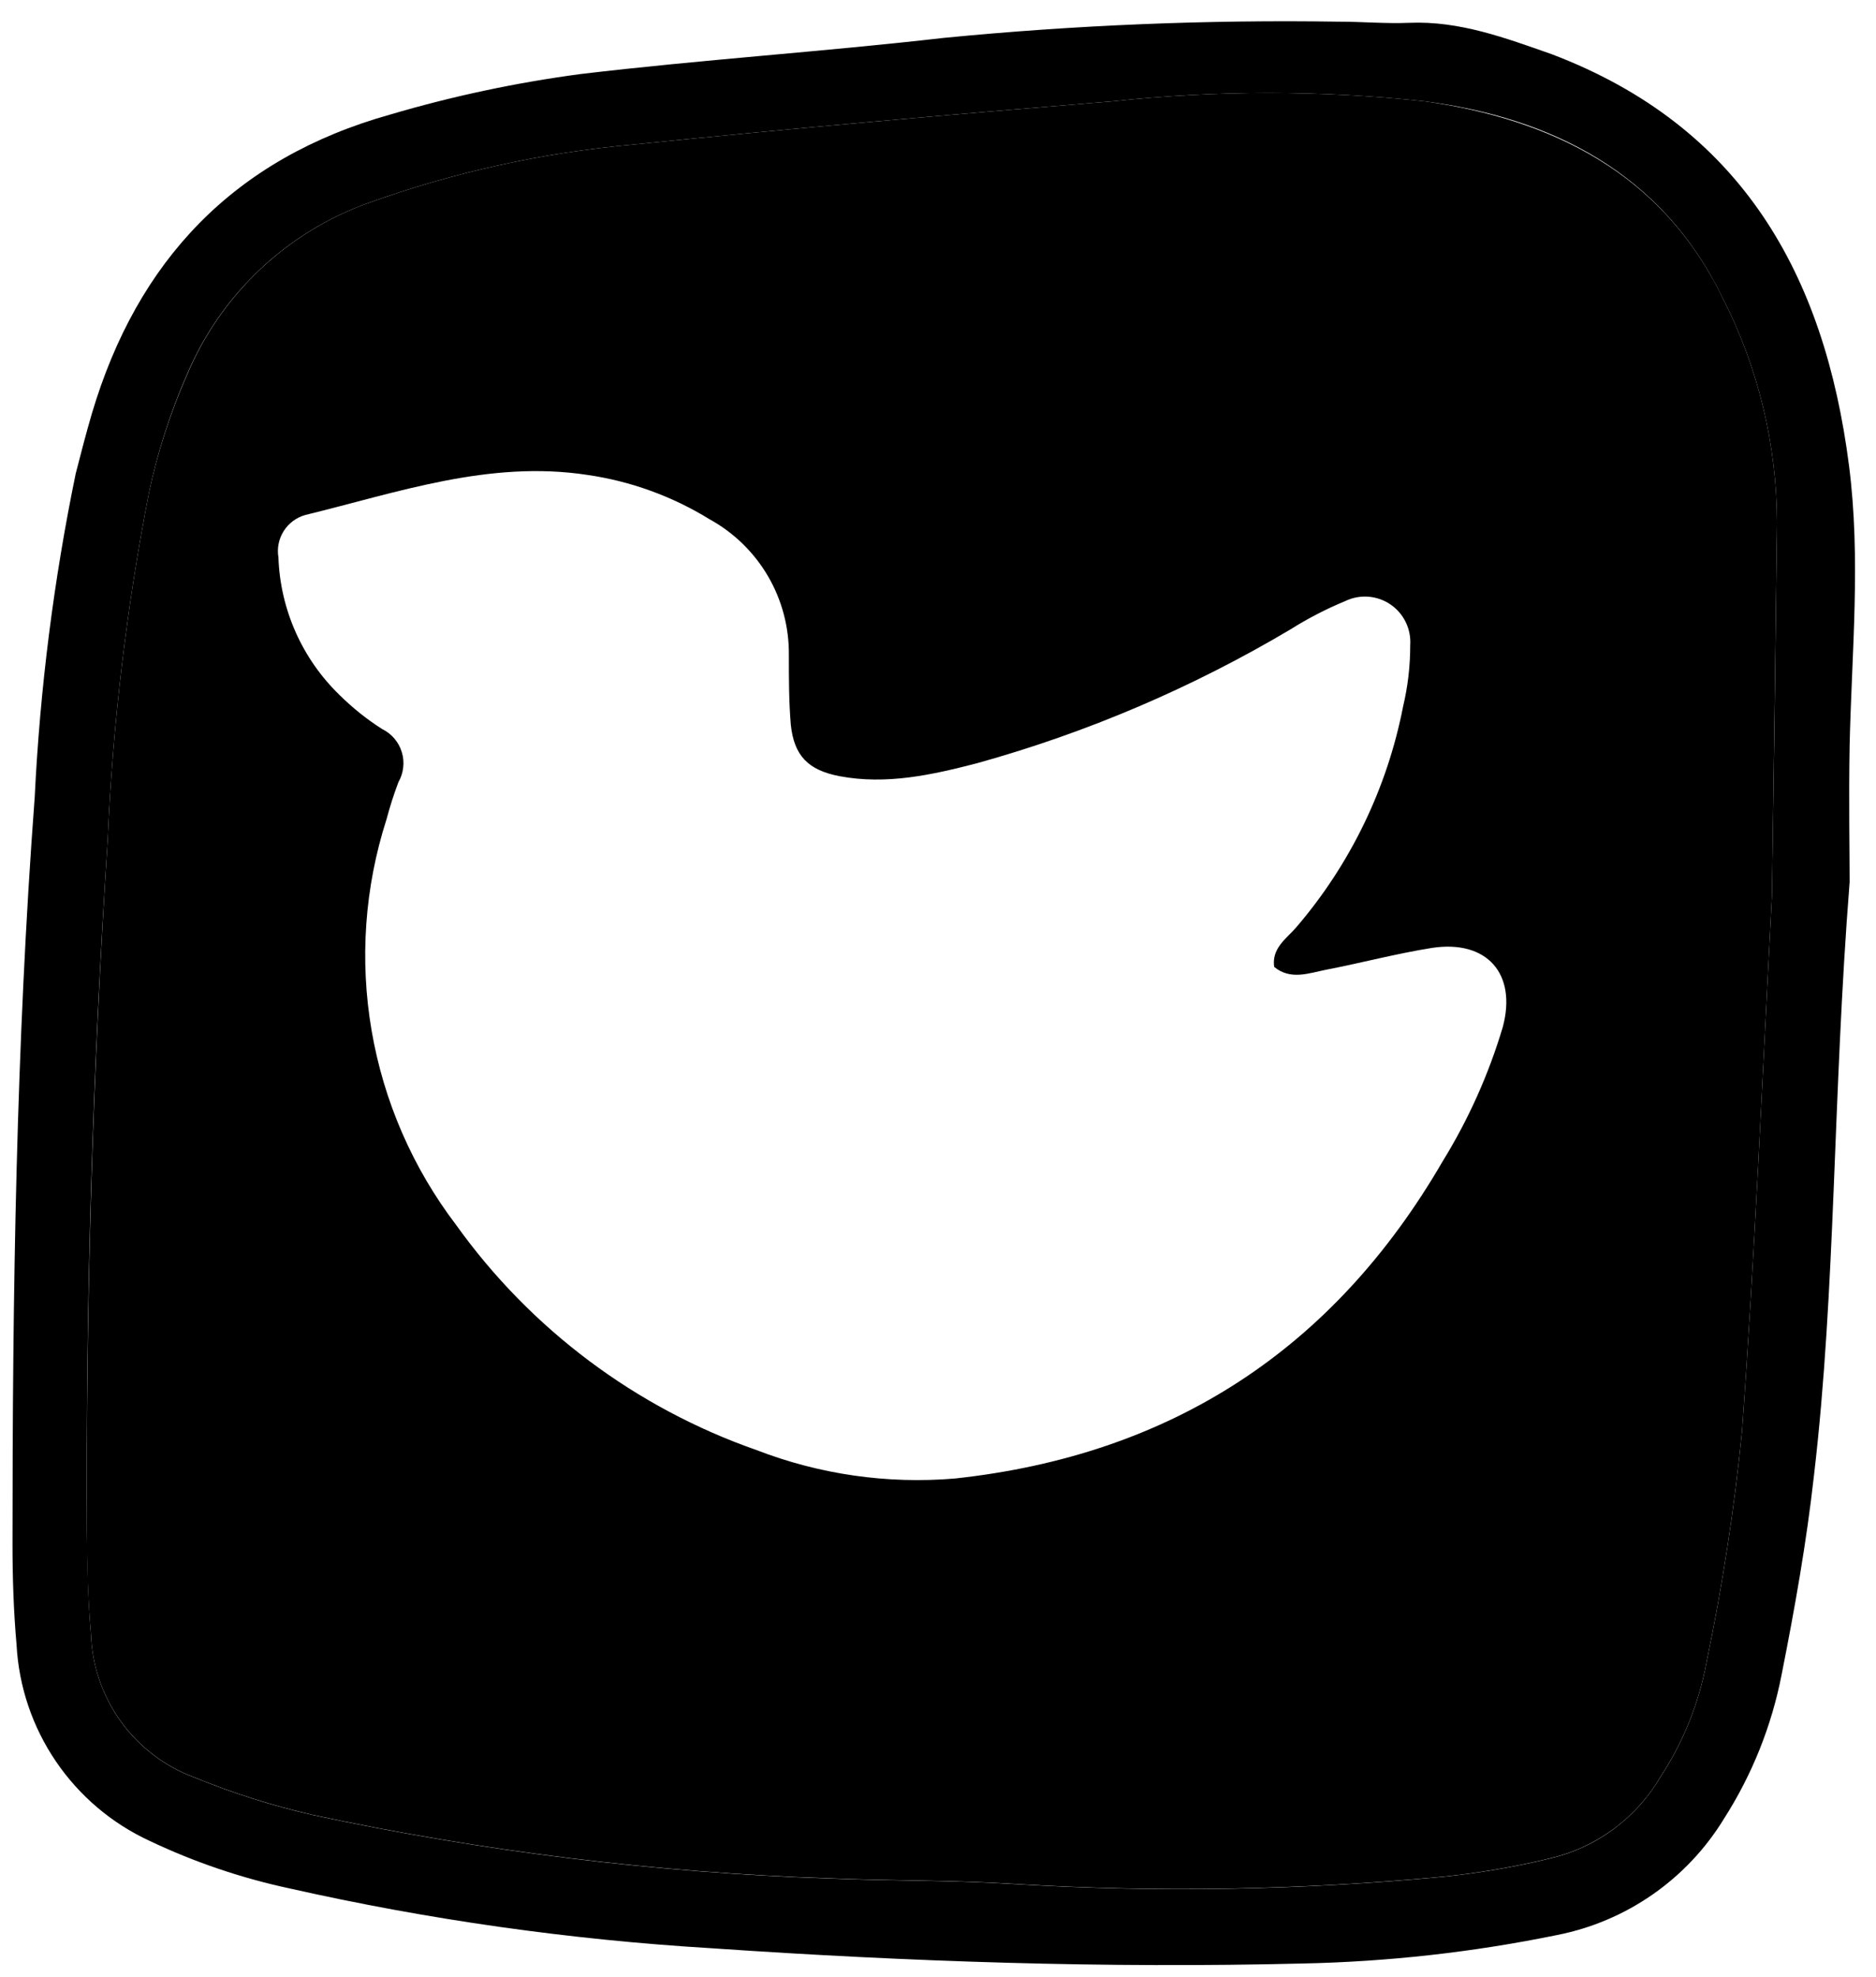 <svg width="56" height="59" viewBox="0 0 56 59" fill="none" xmlns="http://www.w3.org/2000/svg">
<g clip-path="url(#clip0_920_602)">
<path d="M55.194 13.892C54.463 8.2 51.994 3.772 46.316 1.616C44.932 1.132 43.572 0.618 42.062 0.681C41.37 0.71 40.673 0.647 39.976 0.647C36.031 0.586 32.087 0.748 28.161 1.132C24.574 1.544 20.924 1.781 17.314 2.212C15.398 2.468 13.504 2.871 11.65 3.418C6.98 4.726 4.1 7.778 2.744 12.337C2.57 12.932 2.415 13.528 2.26 14.134C1.604 17.317 1.194 20.547 1.036 23.793C0.479 31.205 0.373 38.636 0.373 46.072C0.373 47.075 0.406 48.087 0.494 49.085C0.561 50.331 0.967 51.535 1.669 52.567C2.37 53.599 3.339 54.42 4.472 54.942C5.801 55.572 7.197 56.047 8.635 56.356C12.784 57.291 17.003 57.889 21.249 58.144C27.115 58.546 32.991 58.744 38.872 58.599C41.426 58.547 43.969 58.263 46.471 57.751C47.498 57.55 48.472 57.138 49.331 56.54C50.191 55.942 50.916 55.172 51.462 54.278C52.299 52.97 52.882 51.515 53.18 49.991C53.572 48.019 53.925 46.033 54.148 44.037C54.806 38.432 54.705 32.755 55.213 26.322C55.213 25.484 55.184 23.856 55.213 22.233C55.276 19.458 55.552 16.672 55.194 13.892ZM52.894 26.748C52.609 32.077 52.386 37.406 51.999 42.734C51.768 45.046 51.414 47.344 50.939 49.618C50.712 50.84 50.243 52.005 49.559 53.043C49.203 53.648 48.728 54.175 48.162 54.592C47.596 55.008 46.952 55.305 46.268 55.465C45.215 55.719 44.146 55.902 43.069 56.012C38.828 56.412 34.562 56.485 30.31 56.23C28.461 56.109 26.597 56.138 24.743 56.061C19.56 55.889 14.403 55.255 9.332 54.166C8.127 53.891 6.947 53.516 5.803 53.047C4.923 52.722 4.16 52.142 3.61 51.382C3.06 50.621 2.748 49.713 2.715 48.775C2.628 47.772 2.604 46.764 2.594 45.757C2.556 38.855 2.762 31.964 3.214 25.082C3.365 21.594 3.778 18.122 4.448 14.696C4.706 13.483 5.087 12.3 5.586 11.164C6.086 9.986 6.824 8.924 7.755 8.045C8.685 7.166 9.788 6.49 10.992 6.058C13.543 5.14 16.201 4.553 18.901 4.315C23.669 3.825 28.446 3.413 33.233 3.021C36.316 2.692 39.425 2.692 42.507 3.021C46.312 3.506 49.617 5.167 51.418 8.883C52.481 10.96 53.038 13.258 53.044 15.592C53.002 19.312 52.952 23.031 52.894 26.748Z" fill="black"/>
<path d="M51.418 8.883C49.618 5.167 46.312 3.554 42.507 3.021C39.425 2.692 36.316 2.692 33.233 3.021C28.446 3.414 23.669 3.826 18.901 4.315C16.201 4.554 13.543 5.14 10.992 6.059C9.786 6.492 8.683 7.17 7.752 8.052C6.822 8.933 6.084 9.998 5.586 11.179C5.088 12.31 4.707 13.488 4.448 14.696C3.778 18.122 3.365 21.594 3.214 25.082C2.769 31.961 2.562 38.851 2.594 45.752C2.594 46.76 2.628 47.768 2.715 48.77C2.748 49.709 3.06 50.616 3.61 51.377C4.16 52.138 4.923 52.718 5.803 53.043C6.947 53.512 8.127 53.886 9.332 54.162C14.403 55.25 19.56 55.884 24.743 56.056C26.597 56.134 28.461 56.105 30.31 56.226C34.562 56.48 38.828 56.407 43.069 56.008C44.146 55.898 45.215 55.715 46.268 55.46C46.952 55.3 47.596 55.003 48.162 54.587C48.728 54.171 49.203 53.644 49.559 53.038C50.243 52 50.712 50.836 50.939 49.613C51.414 47.339 51.768 45.041 51.999 42.73C52.386 37.401 52.609 32.072 52.894 26.744C52.949 23.023 52.999 19.309 53.044 15.602C53.04 13.265 52.482 10.963 51.418 8.883ZM44.86 30.648C44.44 32.058 43.836 33.407 43.064 34.659C39.805 40.275 34.95 43.43 28.5 44.125C26.489 44.294 24.467 44.004 22.585 43.277C18.975 42.015 15.843 39.669 13.616 36.558C12.32 34.856 11.454 32.866 11.093 30.758C10.731 28.649 10.884 26.484 11.539 24.448C11.638 24.073 11.756 23.705 11.893 23.343C11.97 23.208 12.019 23.059 12.036 22.905C12.054 22.751 12.04 22.594 11.994 22.446C11.949 22.297 11.873 22.16 11.773 22.041C11.672 21.923 11.548 21.827 11.409 21.759C10.953 21.469 10.53 21.131 10.145 20.751C9.023 19.669 8.365 18.193 8.311 16.634C8.265 16.361 8.321 16.081 8.47 15.847C8.618 15.614 8.848 15.443 9.114 15.369C11.878 14.696 14.603 13.727 17.531 14.173C18.828 14.36 20.071 14.812 21.186 15.5C21.907 15.897 22.508 16.483 22.924 17.194C23.34 17.905 23.555 18.716 23.548 19.54C23.548 20.238 23.548 20.935 23.606 21.628C23.703 22.558 24.129 22.985 25.058 23.164C26.462 23.43 27.827 23.125 29.172 22.776C32.45 21.865 35.593 20.523 38.519 18.785C39.041 18.456 39.59 18.173 40.16 17.937C40.373 17.835 40.61 17.79 40.846 17.808C41.083 17.826 41.31 17.906 41.506 18.039C41.702 18.172 41.859 18.355 41.963 18.568C42.066 18.781 42.112 19.018 42.096 19.255C42.097 19.871 42.026 20.486 41.883 21.086C41.407 23.527 40.304 25.803 38.683 27.688C38.388 28.023 37.957 28.303 38.035 28.856C38.519 29.258 39.066 29.045 39.574 28.943C40.634 28.739 41.679 28.459 42.749 28.289C44.385 28.042 45.285 29.059 44.86 30.648Z" fill="black"/>
</g>
<defs>
<clipPath id="clip0_920_602">
<rect width="55" height="58" fill="white" transform="translate(0.373 0.647)"/>
</clipPath>
</defs>
</svg>
